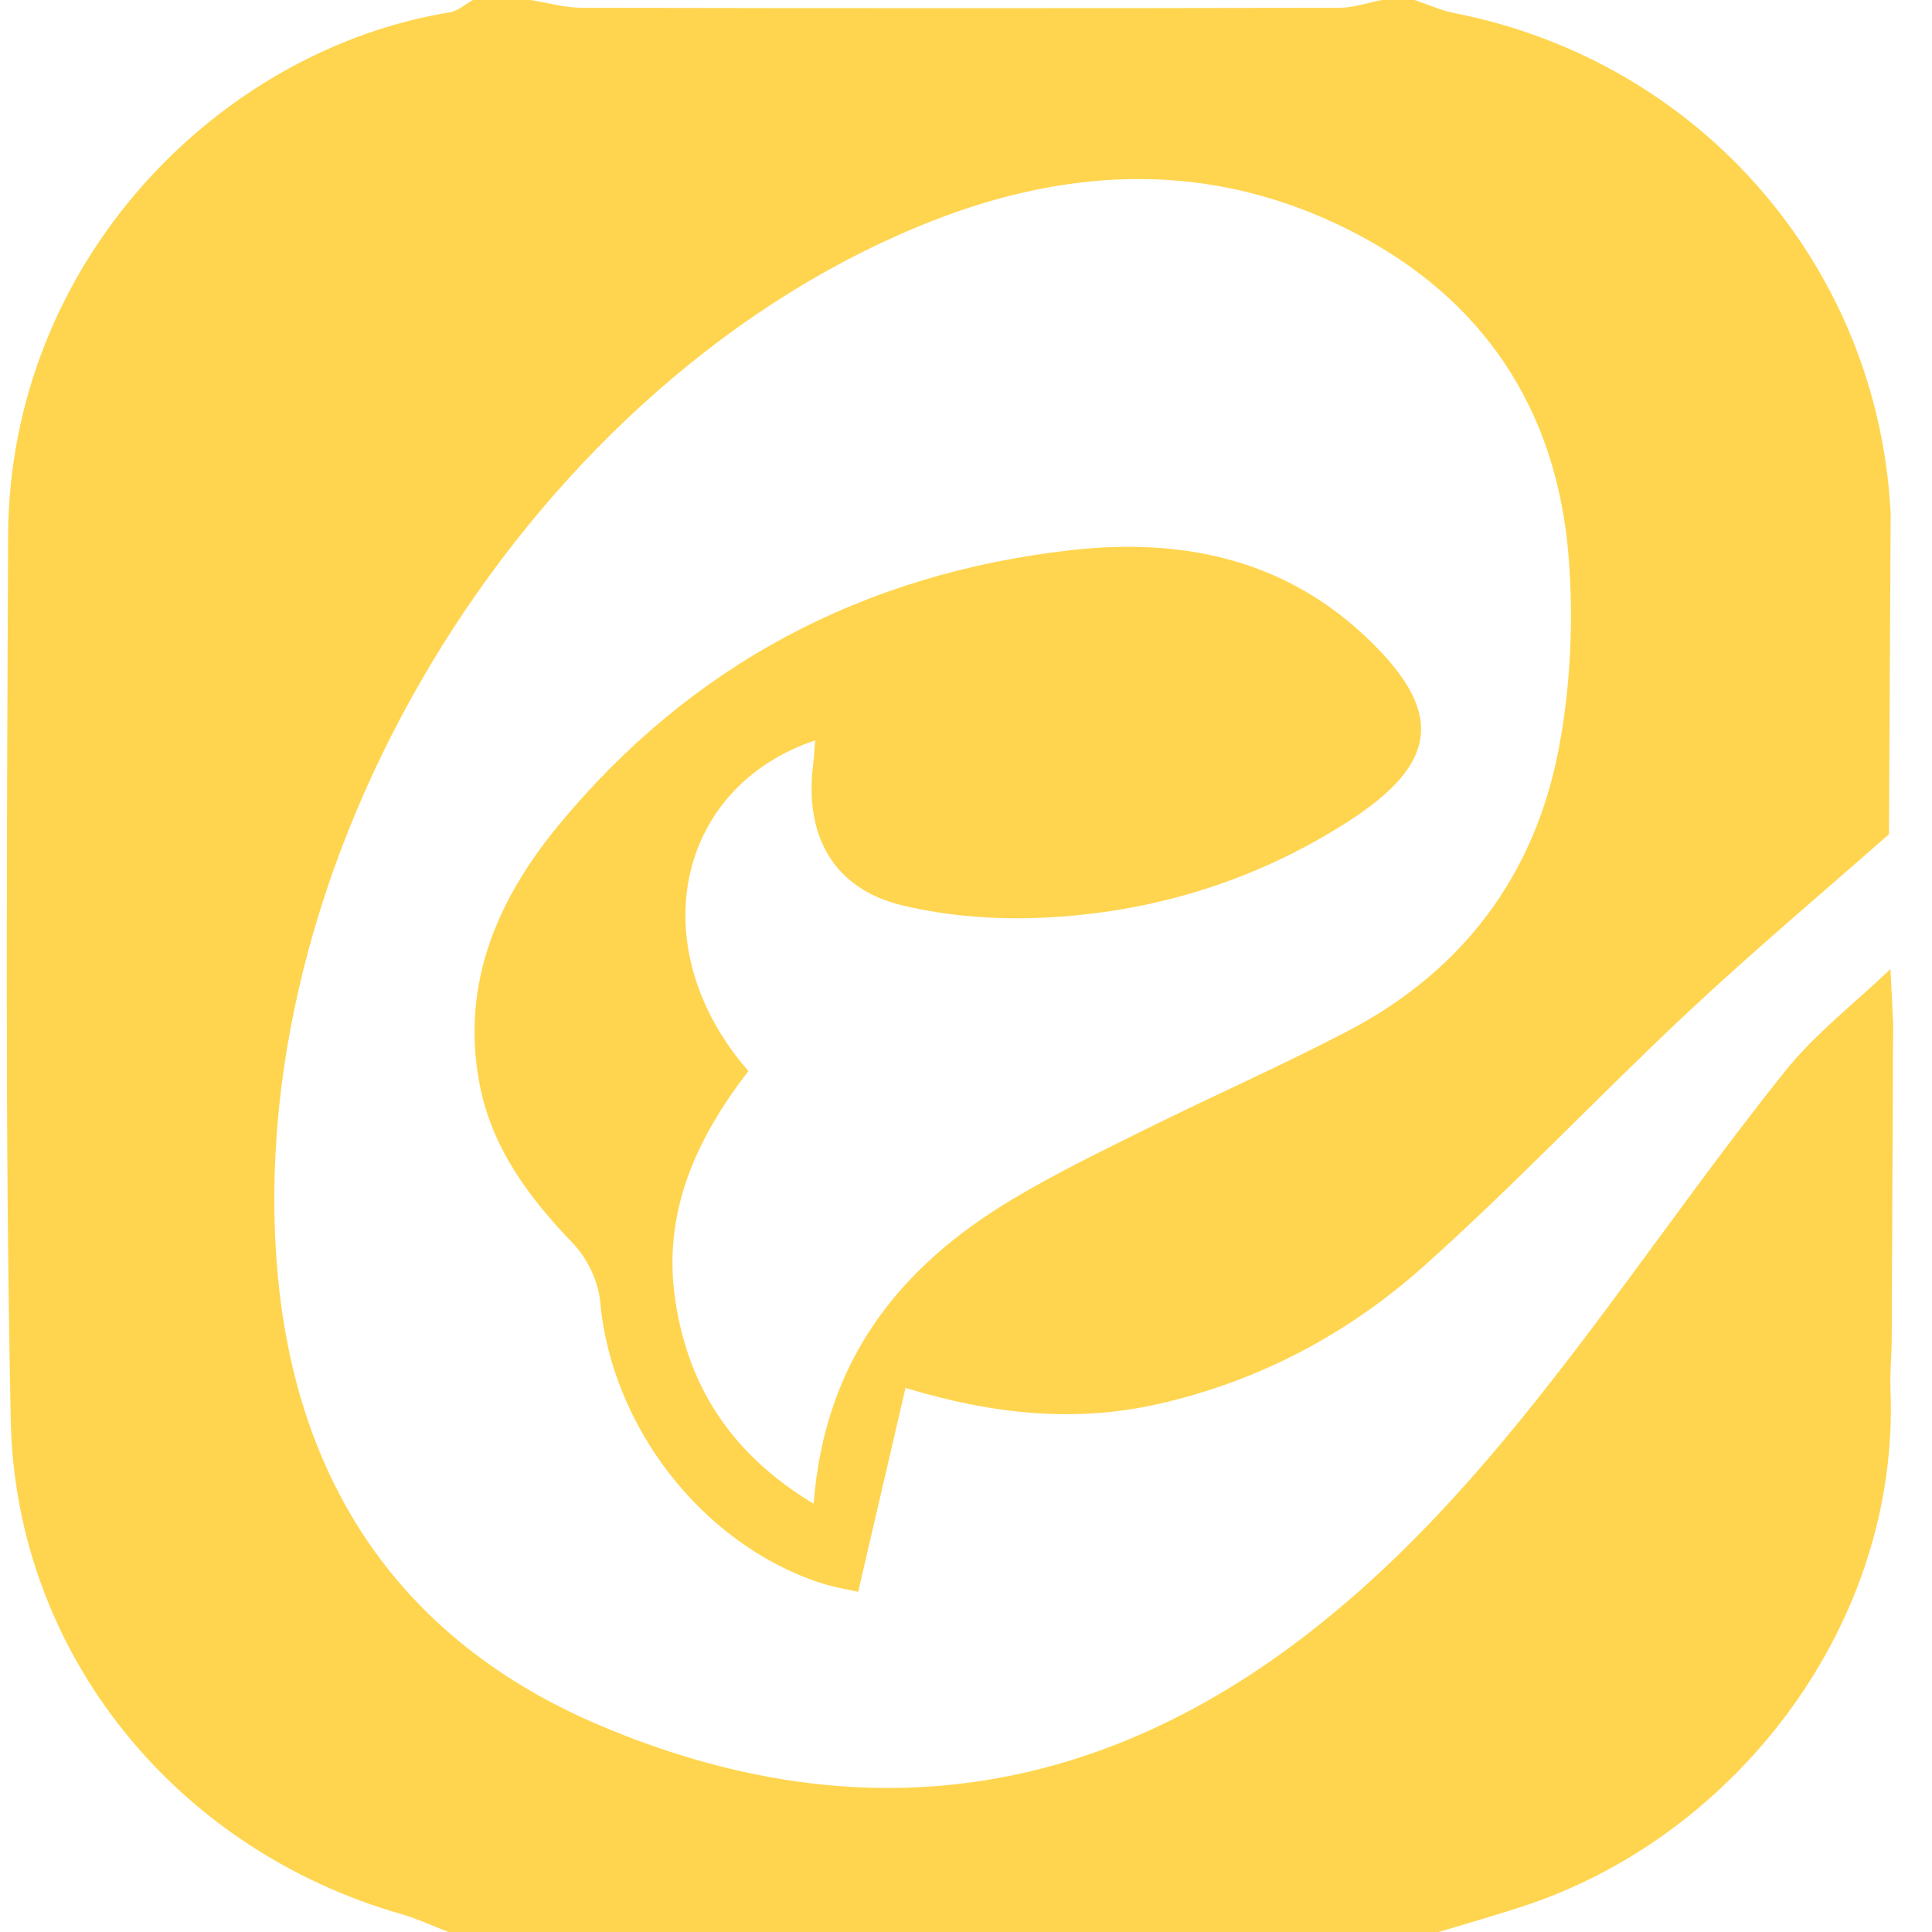 <svg width="38" height="38" viewBox="0 0 38 38" fill="none" xmlns="http://www.w3.org/2000/svg">
<path d="M28.306 38H8.82C8.511 37.881 8.208 37.739 7.891 37.647C3.466 36.38 0.304 32.527 0.211 27.928C0.093 22.14 0.138 16.348 0.159 10.556C0.178 5.148 4.299 0.985 8.847 0.242C9.008 0.216 9.152 0.082 9.303 0C9.678 0 10.055 0 10.43 0C10.767 0.053 11.102 0.151 11.438 0.153C16.407 0.163 21.376 0.163 26.345 0.153C26.624 0.153 26.901 0.053 27.179 0C27.393 0 27.609 0 27.823 0C28.086 0.089 28.342 0.206 28.611 0.259C33.427 1.203 36.945 5.238 37.187 10.105C37.175 12.207 37.166 14.308 37.154 16.408C35.831 17.573 34.48 18.709 33.193 19.915C31.433 21.563 29.776 23.326 27.976 24.929C26.503 26.239 24.769 27.159 22.814 27.608C21.18 27.983 19.573 27.832 17.81 27.299C17.492 28.666 17.193 29.954 16.879 31.31C16.673 31.261 16.385 31.218 16.113 31.126C13.786 30.349 12.018 28.033 11.804 25.595C11.768 25.198 11.546 24.744 11.266 24.452C10.395 23.544 9.669 22.575 9.43 21.307C9.062 19.351 9.785 17.692 10.975 16.245C13.583 13.075 16.987 11.284 21.053 10.822C23.173 10.58 25.184 10.962 26.82 12.485C28.414 13.968 28.334 14.994 26.506 16.165C24.758 17.285 22.814 17.905 20.753 18.037C19.753 18.102 18.705 18.04 17.734 17.804C16.386 17.475 15.819 16.429 15.993 15.039C16.013 14.886 16.019 14.731 16.032 14.562C13.267 15.495 12.627 18.668 14.72 21.066C13.699 22.389 13.019 23.847 13.284 25.587C13.544 27.312 14.414 28.617 16.003 29.577C16.219 26.756 17.695 24.914 19.909 23.591C20.758 23.082 21.653 22.647 22.542 22.207C23.862 21.552 25.213 20.958 26.519 20.274C28.773 19.095 30.184 17.213 30.657 14.735C30.891 13.512 30.95 12.221 30.855 10.98C30.631 8.062 29.177 5.859 26.553 4.533C23.846 3.162 21.067 3.265 18.293 4.362C10.538 7.429 4.754 16.641 5.453 24.959C5.804 29.144 7.87 32.268 11.791 33.933C16.885 36.095 21.645 35.408 25.973 31.936C28.128 30.21 29.847 28.083 31.491 25.887C32.697 24.276 33.858 22.631 35.116 21.063C35.712 20.32 36.489 19.725 37.183 19.061C37.201 19.415 37.219 19.77 37.236 20.122C37.227 22.227 37.217 24.331 37.207 26.434C37.199 26.727 37.172 27.022 37.183 27.315C37.375 31.949 34.156 36.052 30.107 37.443C29.512 37.647 28.907 37.815 28.306 37.998V38Z" fill="#FFD54F"/>
</svg>
